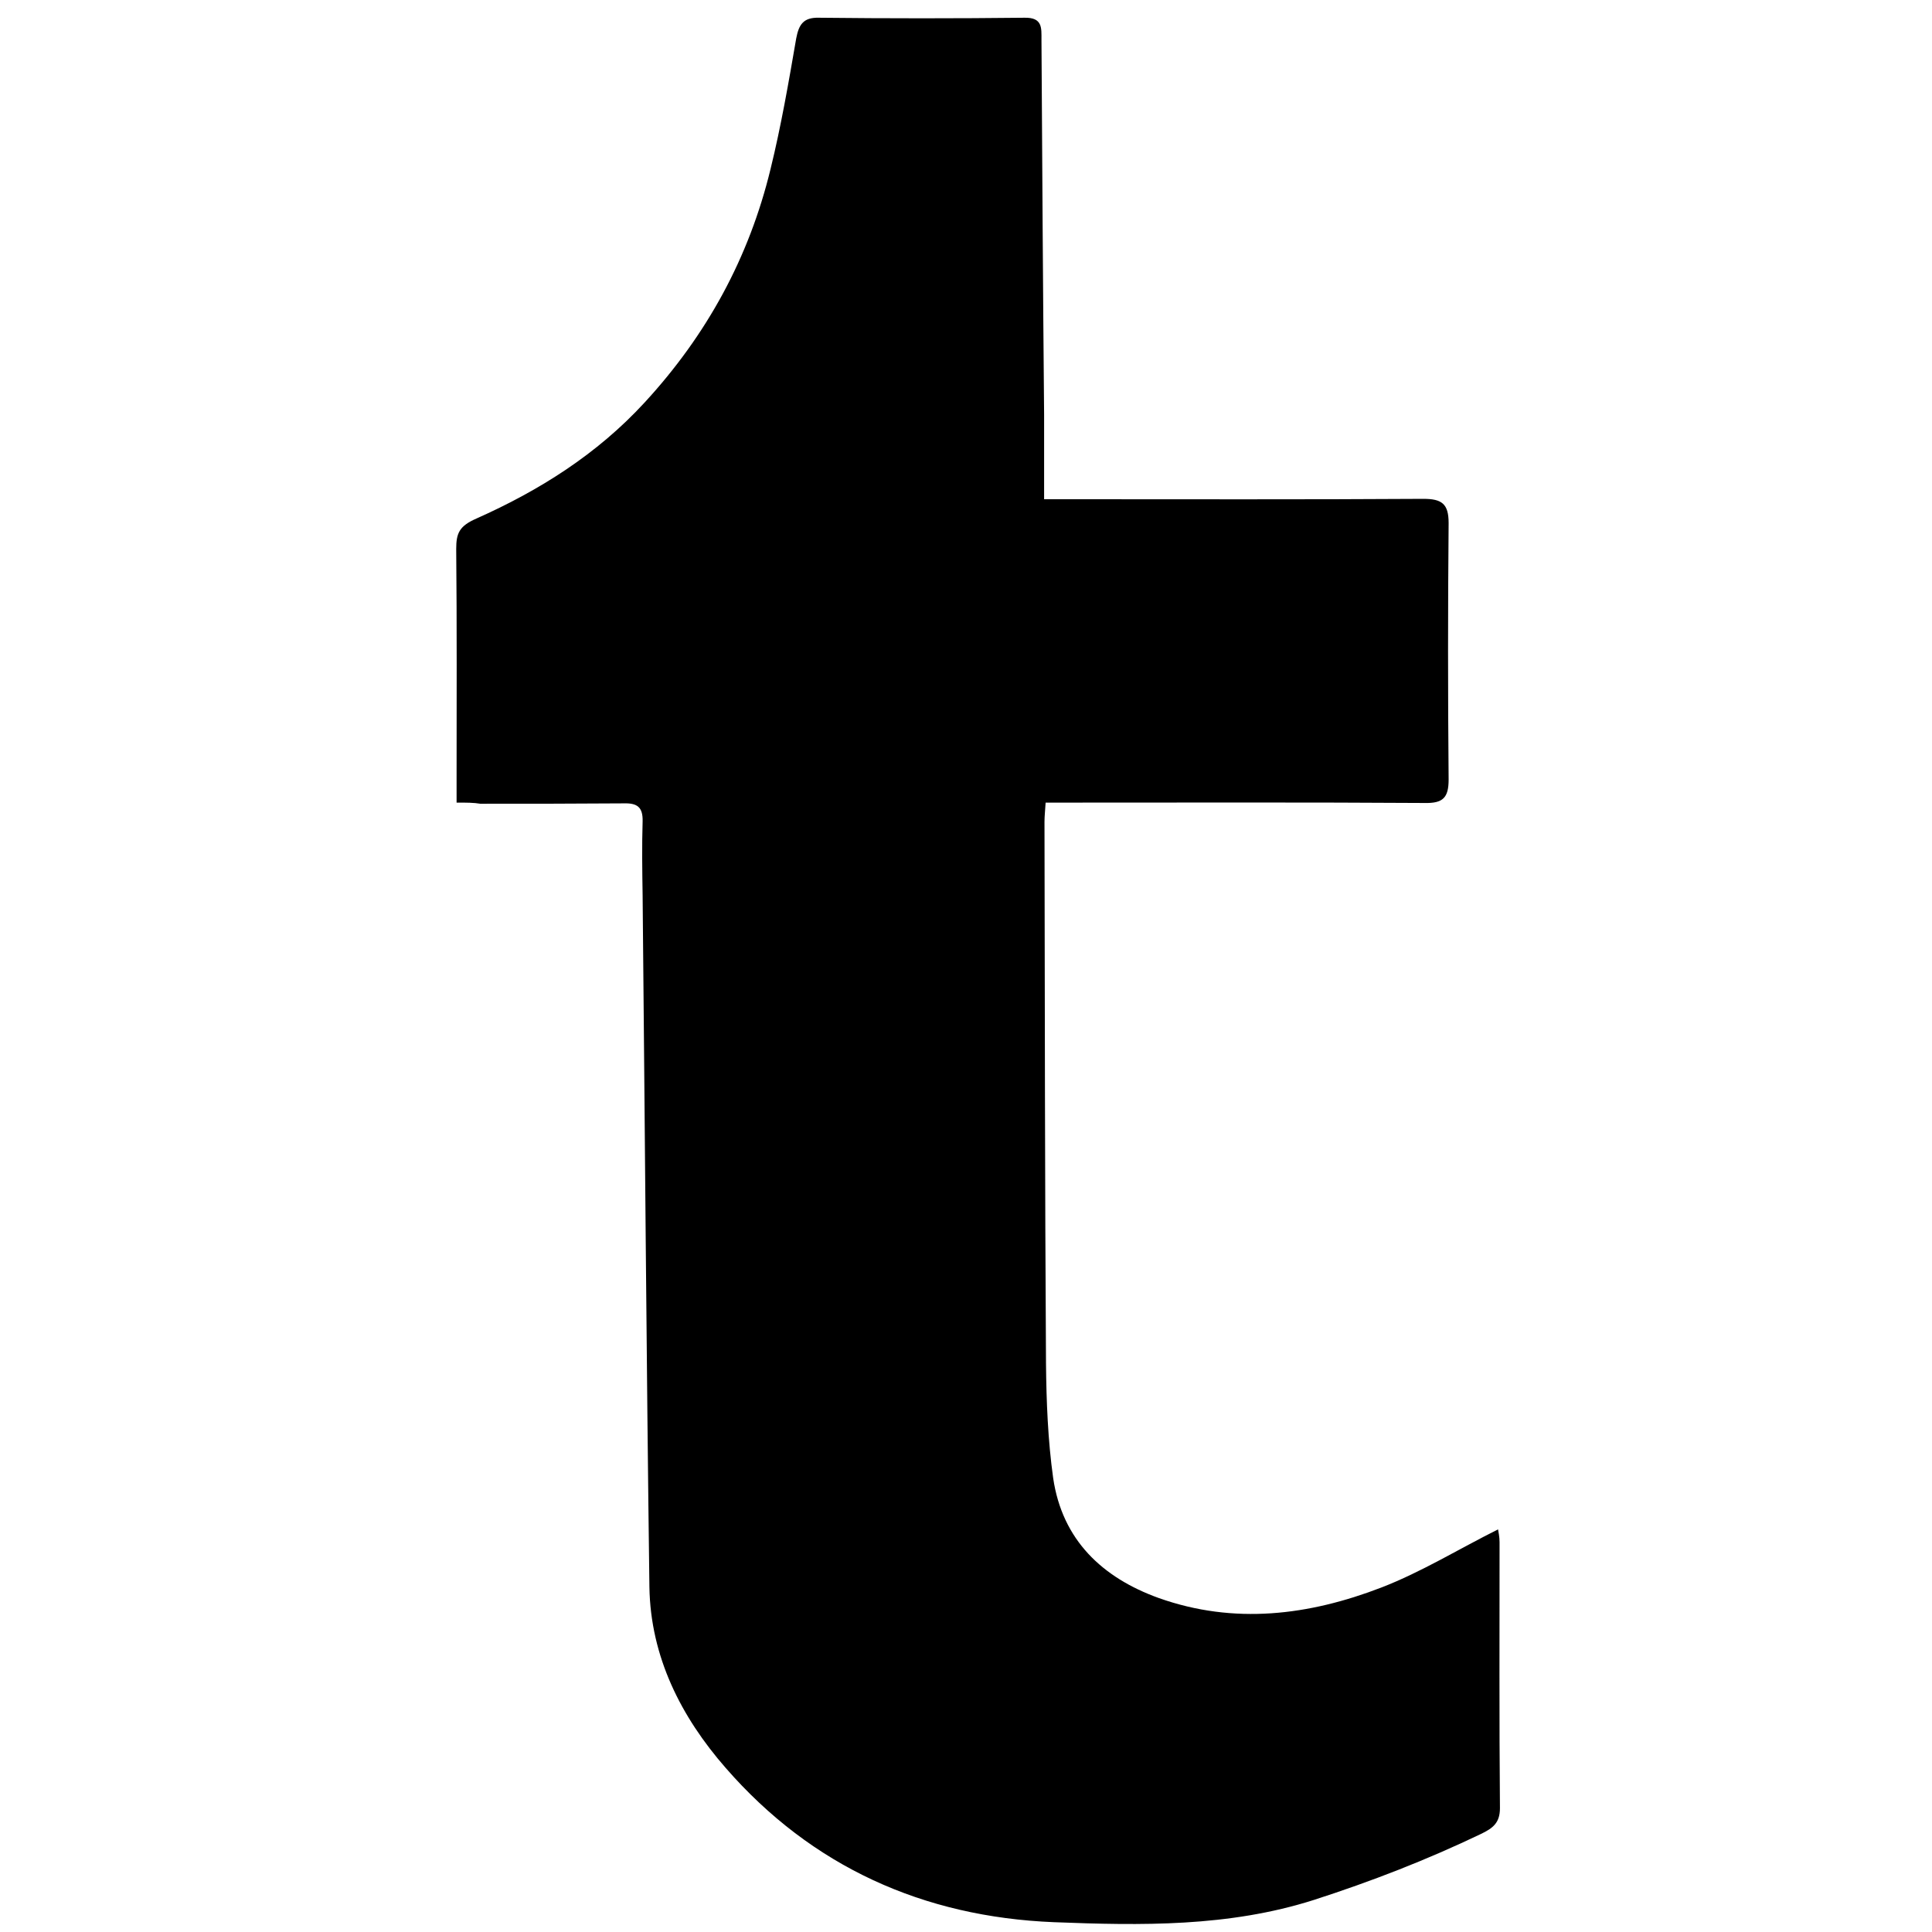 <?xml version="1.0" ?><!DOCTYPE svg  PUBLIC '-//W3C//DTD SVG 1.1//EN'  'http://www.w3.org/Graphics/SVG/1.1/DTD/svg11.dtd'><svg enable-background="new 0 0 512 512" id="Layer_1" version="1.1" viewBox="0 0 512 512" xml:space="preserve" xmlns="http://www.w3.org/2000/svg" xmlns:xlink="http://www.w3.org/1999/xlink"><g><path d="M121,212.7c0-2.6,0-4.4,0-6.2c0-20.3,0.1-40.7-0.1-61c0-4.2,0.8-6.1,5.4-8.1c16.6-7.4,31.9-17,44.5-30.7   c16.5-17.9,27.7-38.4,33.4-61.9c2.8-11.4,4.8-23,6.8-34.6c0.7-3.7,1.9-5.6,6-5.5c18.2,0.2,36.3,0.2,54.5,0c4.8-0.1,4.5,2.7,4.5,5.8   c0.2,33.2,0.4,66.3,0.7,99.5c0,7.2,0,14.3,0,22.3c2.2,0,4.1,0,6,0c31.5,0,63,0.1,94.5-0.1c4.9,0,6.7,1.3,6.7,6.4   c-0.2,22.7-0.2,45.3,0,68c0,4.8-1.5,6.3-6.3,6.2c-31.2-0.2-62.3-0.1-93.5-0.1c-2.2,0-4.3,0-7,0c-0.1,1.9-0.3,3.5-0.3,5.1   c0.1,47.8,0.1,95.7,0.4,143.5c0.1,10.1,0.5,20.4,1.9,30.4c2.4,16.4,13,26.4,28,31.8c20,7.1,39.8,4.6,59-2.8   c10.6-4.1,20.5-10.2,30.9-15.4c0.1,0.6,0.4,2,0.4,3.4c0,23.5-0.1,47,0.1,70.5c0,3.9-1.9,5.3-5,6.8c-14.4,6.9-29.1,12.6-44.3,17.5   c-22.6,7.2-45.8,6.8-68.9,5.9c-34.6-1.4-64.2-14.7-87-40.9c-11.8-13.5-19.9-29.4-20.2-47.9c-0.8-61.1-1.2-122.3-1.8-183.4   c-0.1-6.5-0.2-13,0-19.5c0.1-3.8-1.4-4.9-5-4.8c-12.7,0.1-25.3,0.1-38,0.1C125.5,212.7,123.7,212.7,121,212.7z"/></g></svg>